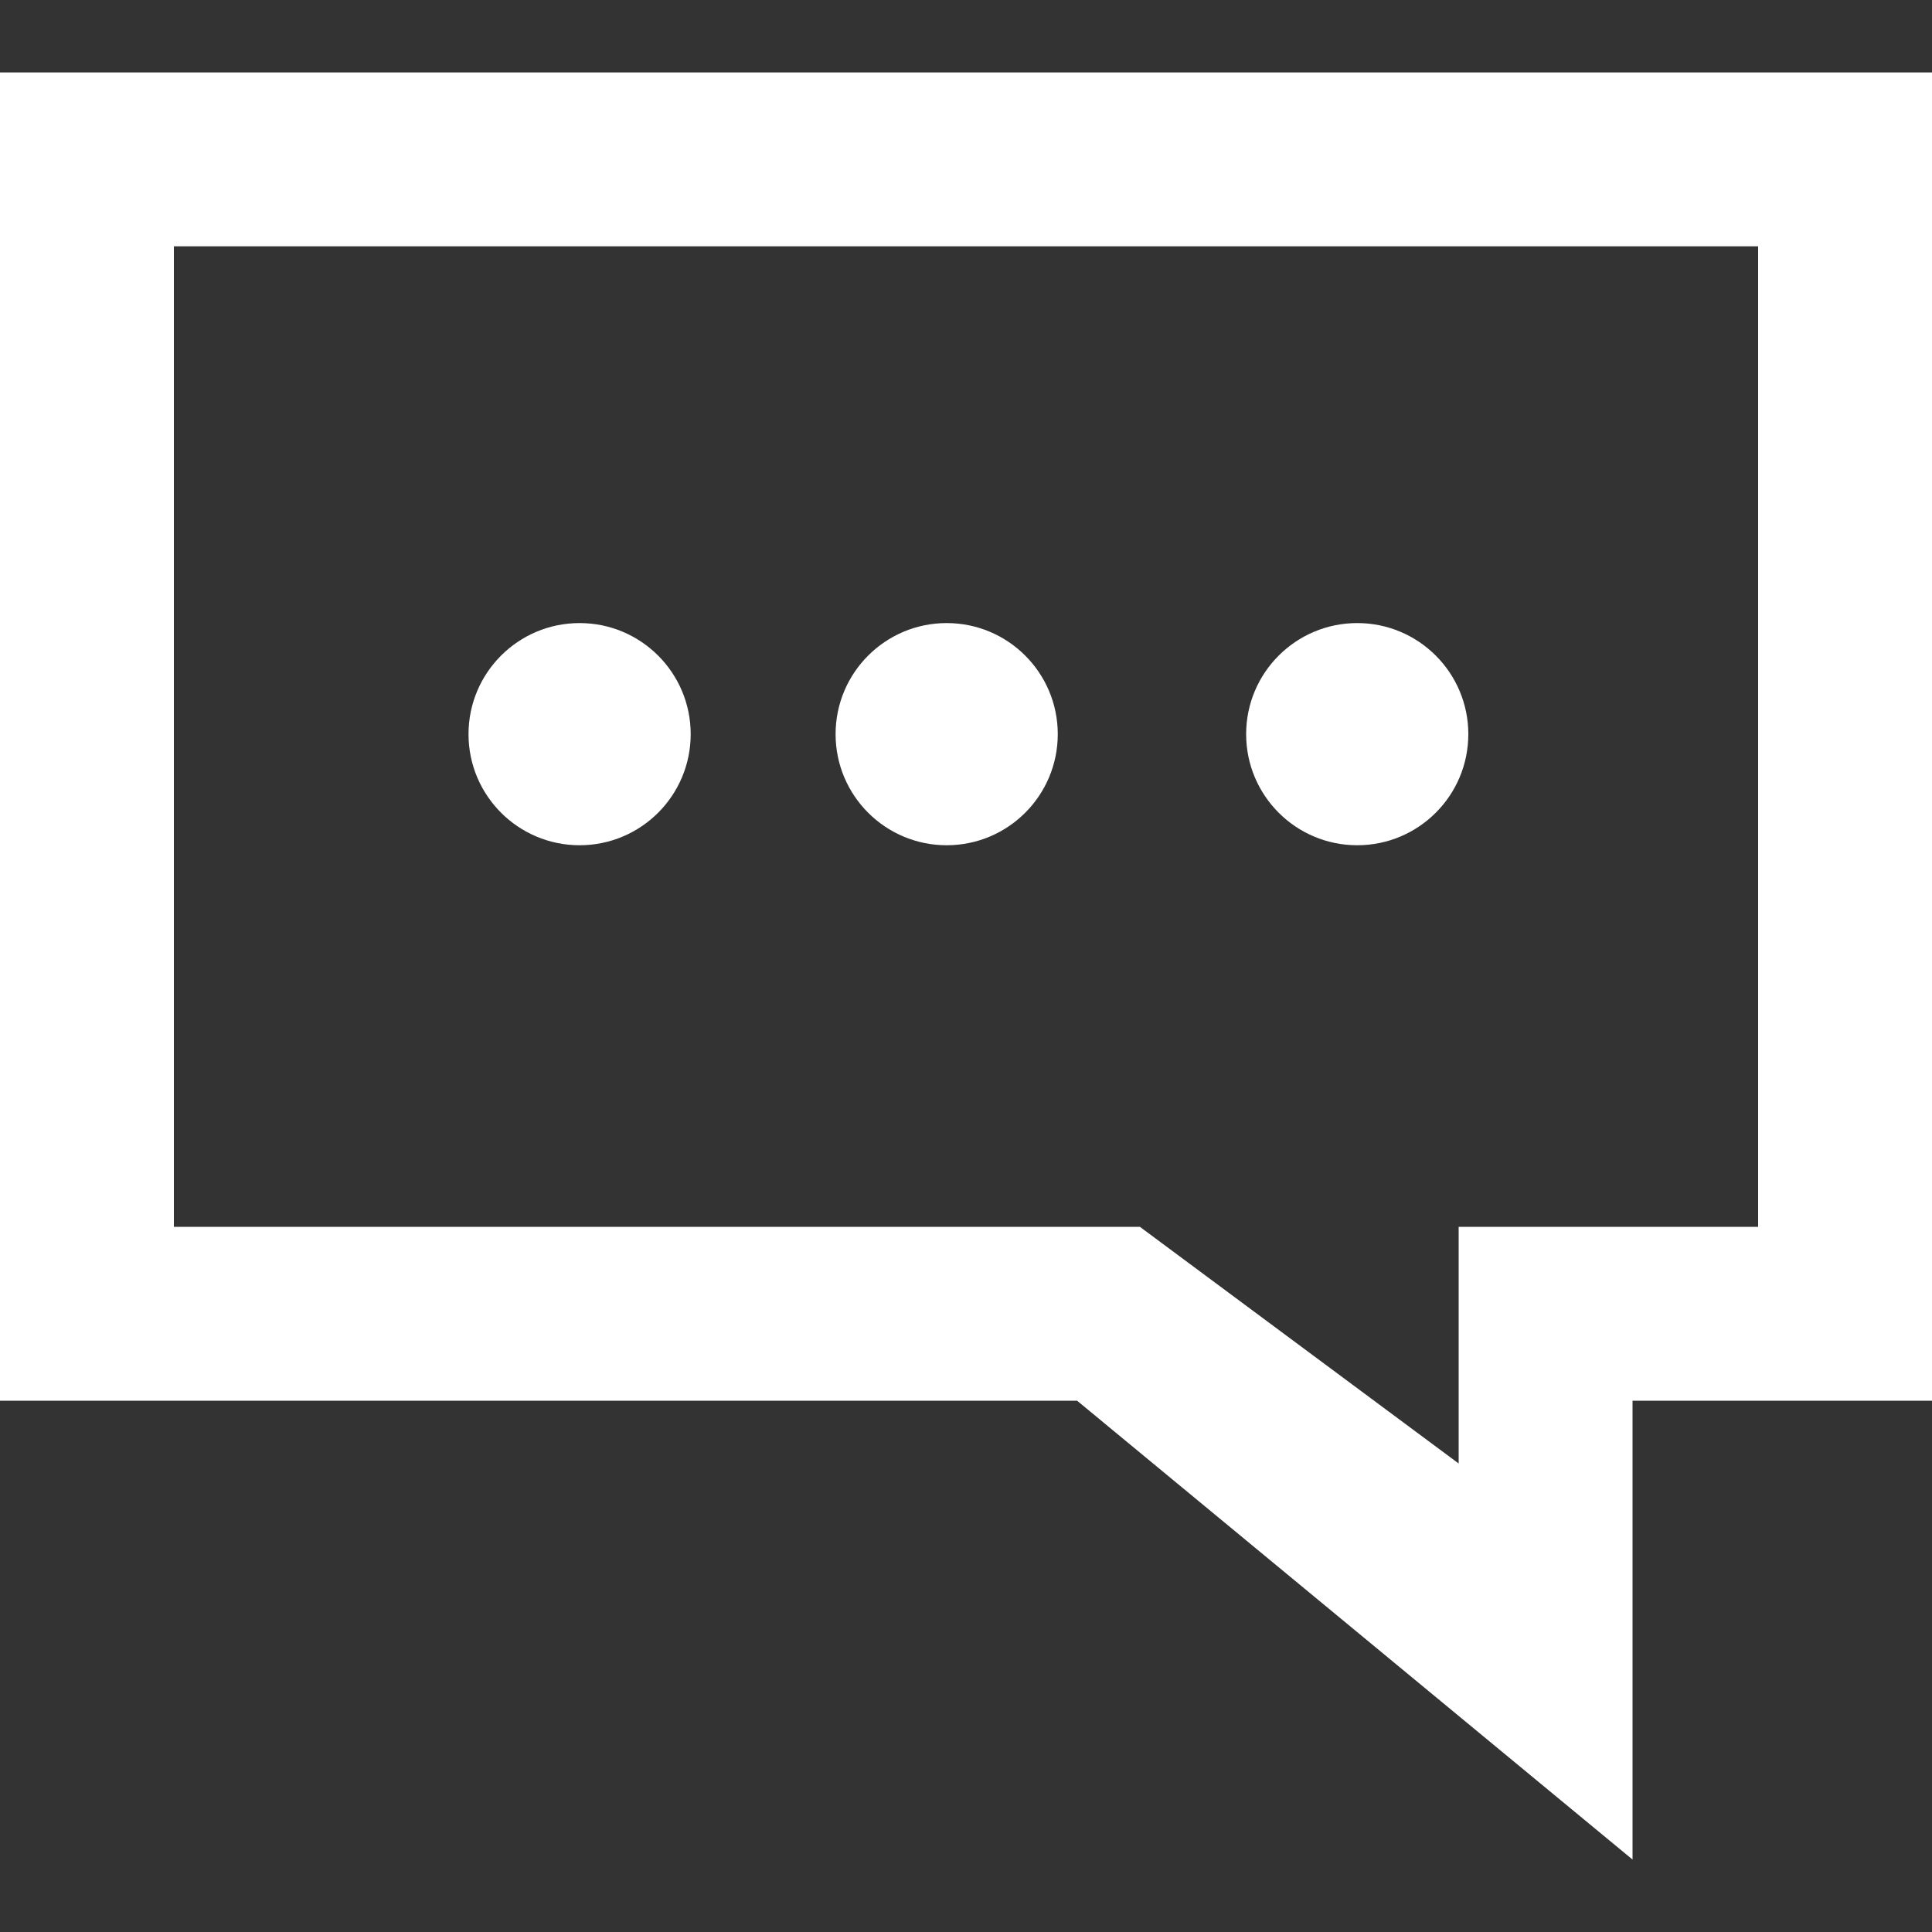 <?xml version="1.0" encoding="utf-8"?>
<!-- Generator: Adobe Illustrator 25.2.0, SVG Export Plug-In . SVG Version: 6.00 Build 0)  -->
<svg version="1.1" id="Calque_1" xmlns="http://www.w3.org/2000/svg" xmlns:xlink="http://www.w3.org/1999/xlink" x="0px" y="0px"
	 width="40px" height="40px" viewBox="0 0 40 40" style="enable-background:new 0 0 40 40;" xml:space="preserve">
<rect x="0" y="0" width="40" height="40" fill="#333333" stroke="none"/>
<style type="text/css">
	.st0{fill:#FFFFFF;}
</style>
<g>
	<g>
		<path class="st0" d="M0,1.5V29h22.3l11.5,9.5V29H40V1.5H0z M36.4,25.4h-6.2v4.9l-6.6-4.9h-20V5.1h32.8V25.4z"/>
	</g>
	<g>
		<circle class="st0" cx="12" cy="15.2" r="2.3"/>
	</g>
	<g>
		<circle class="st0" cx="19.6" cy="15.2" r="2.3"/>
	</g>
	<g>
		<circle class="st0" cx="28.1" cy="15.2" r="2.3"/>
	</g>
</g>
</svg>

